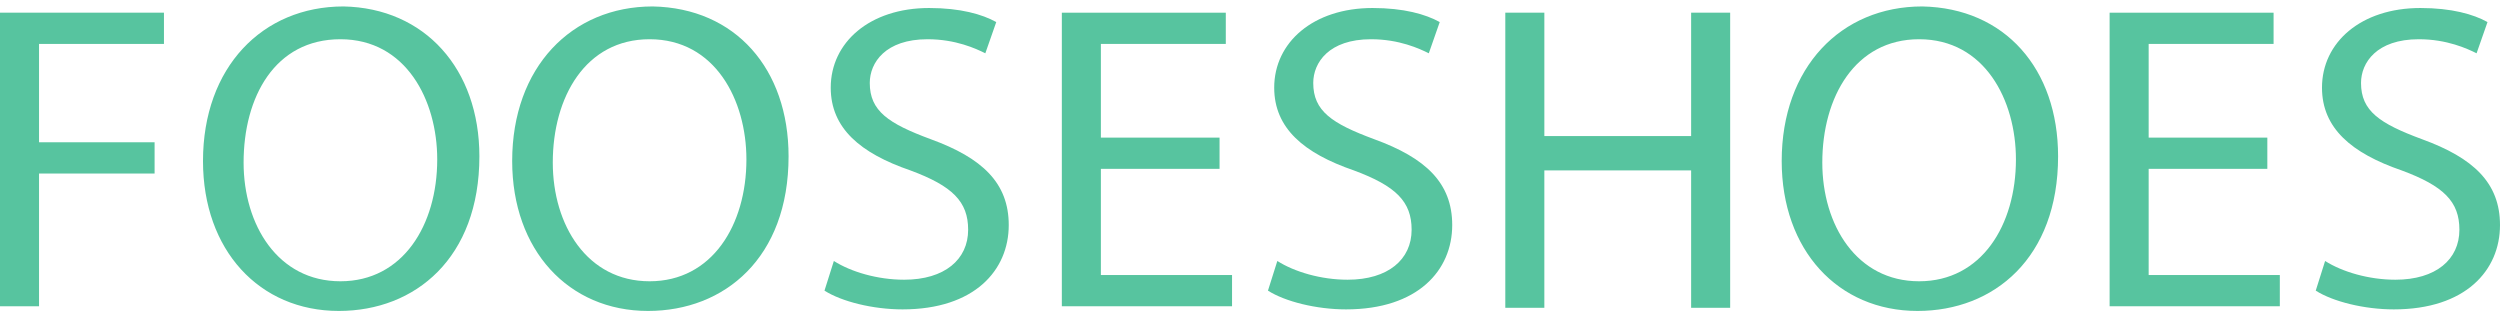 <svg width="156" height="20" xmlns="http://www.w3.org/2000/svg" viewBox="0 0 160.1 19.5"><style>.st0{fill:#57C49F}</style><g id="XMLID_2_"><path id="XMLID_24_" class="st0" d="M0 .3h10.5v2h-8v6.3h7.4v2H2.5v8.5H0V.3z"/><path id="XMLID_21_" class="st0" d="M30.7 9.5c0 6.5-4.1 9.9-9 9.9-5.1 0-8.7-3.9-8.7-9.6 0-6 3.8-9.9 9-9.9 5.2.1 8.7 4 8.7 9.6zm-15.1.4c0 4 2.2 7.6 6.2 7.6S28 13.9 28 9.7C28 5.9 26 2 21.8 2s-6.2 3.7-6.2 7.9z"/><path id="XMLID_18_" class="st0" d="M50.5 9.5c0 6.5-4.1 9.9-9 9.9-5.1 0-8.7-3.9-8.7-9.6 0-6 3.8-9.9 9-9.9 5.3.1 8.7 4 8.7 9.6zm-15.1.4c0 4 2.2 7.6 6.2 7.6s6.2-3.6 6.2-7.8c0-3.8-2-7.7-6.2-7.7-4.1 0-6.2 3.7-6.2 7.9z"/><path id="XMLID_16_" class="st0" d="M53.4 16.2c1.1.7 2.8 1.2 4.5 1.2 2.6 0 4.1-1.3 4.1-3.2 0-1.8-1-2.8-3.7-3.8-3.2-1.1-5.1-2.7-5.1-5.3 0-2.9 2.5-5.1 6.3-5.1 2 0 3.4.4 4.3.9l-.7 2c-.6-.3-1.9-.9-3.7-.9-2.7 0-3.7 1.5-3.7 2.8 0 1.8 1.2 2.6 3.9 3.6 3.3 1.2 5 2.8 5 5.5 0 2.9-2.2 5.4-6.8 5.4-1.9 0-3.9-.5-5-1.2l.6-1.9z"/><path id="XMLID_14_" class="st0" d="M78.1 10.3h-7.6v6.8h8.4v2H68V.3h10.5v2h-8v6h7.6v2z"/><path id="XMLID_12_" class="st0" d="M81.8 16.2c1.1.7 2.8 1.2 4.5 1.2 2.6 0 4.1-1.3 4.1-3.2 0-1.8-1-2.8-3.7-3.8-3.2-1.1-5.1-2.7-5.1-5.3 0-2.9 2.5-5.1 6.3-5.1 2 0 3.4.4 4.3.9l-.7 2c-.6-.3-1.9-.9-3.7-.9-2.7 0-3.7 1.5-3.7 2.8 0 1.8 1.2 2.6 3.9 3.6 3.3 1.2 5 2.8 5 5.5 0 2.9-2.2 5.4-6.8 5.4-1.9 0-3.9-.5-5-1.2l.6-1.9z"/><path id="XMLID_10_" class="st0" d="M98.9.3v7.9h9.4V.3h2.5v18.9h-2.5v-8.8h-9.4v8.8h-2.5V.3h2.5z"/><path id="XMLID_7_" class="st0" d="M131.8 9.5c0 6.5-4.1 9.9-9 9.9-5.1 0-8.7-3.9-8.7-9.6 0-6 3.8-9.9 9-9.9 5.3.1 8.7 4 8.7 9.6zm-15.1.4c0 4 2.2 7.6 6.2 7.6s6.2-3.6 6.2-7.8c0-3.8-2-7.7-6.2-7.7-4.1 0-6.2 3.7-6.2 7.9z"/><path id="XMLID_5_" class="st0" d="M145.2 10.3h-7.6v6.8h8.4v2h-10.9V.3h10.5v2h-8v6h7.6v2z"/><path id="XMLID_3_" class="st0" d="M148.9 16.2c1.1.7 2.8 1.2 4.5 1.2 2.6 0 4.1-1.3 4.1-3.2 0-1.8-1-2.8-3.7-3.8-3.2-1.1-5.1-2.7-5.1-5.3 0-2.9 2.5-5.1 6.3-5.1 2 0 3.4.4 4.3.9l-.7 2c-.6-.3-1.9-.9-3.7-.9-2.7 0-3.7 1.5-3.7 2.8 0 1.8 1.2 2.6 3.9 3.6 3.3 1.2 5 2.8 5 5.5 0 2.9-2.2 5.4-6.8 5.4-1.9 0-3.9-.5-5-1.2l.6-1.9z"/></g></svg>
